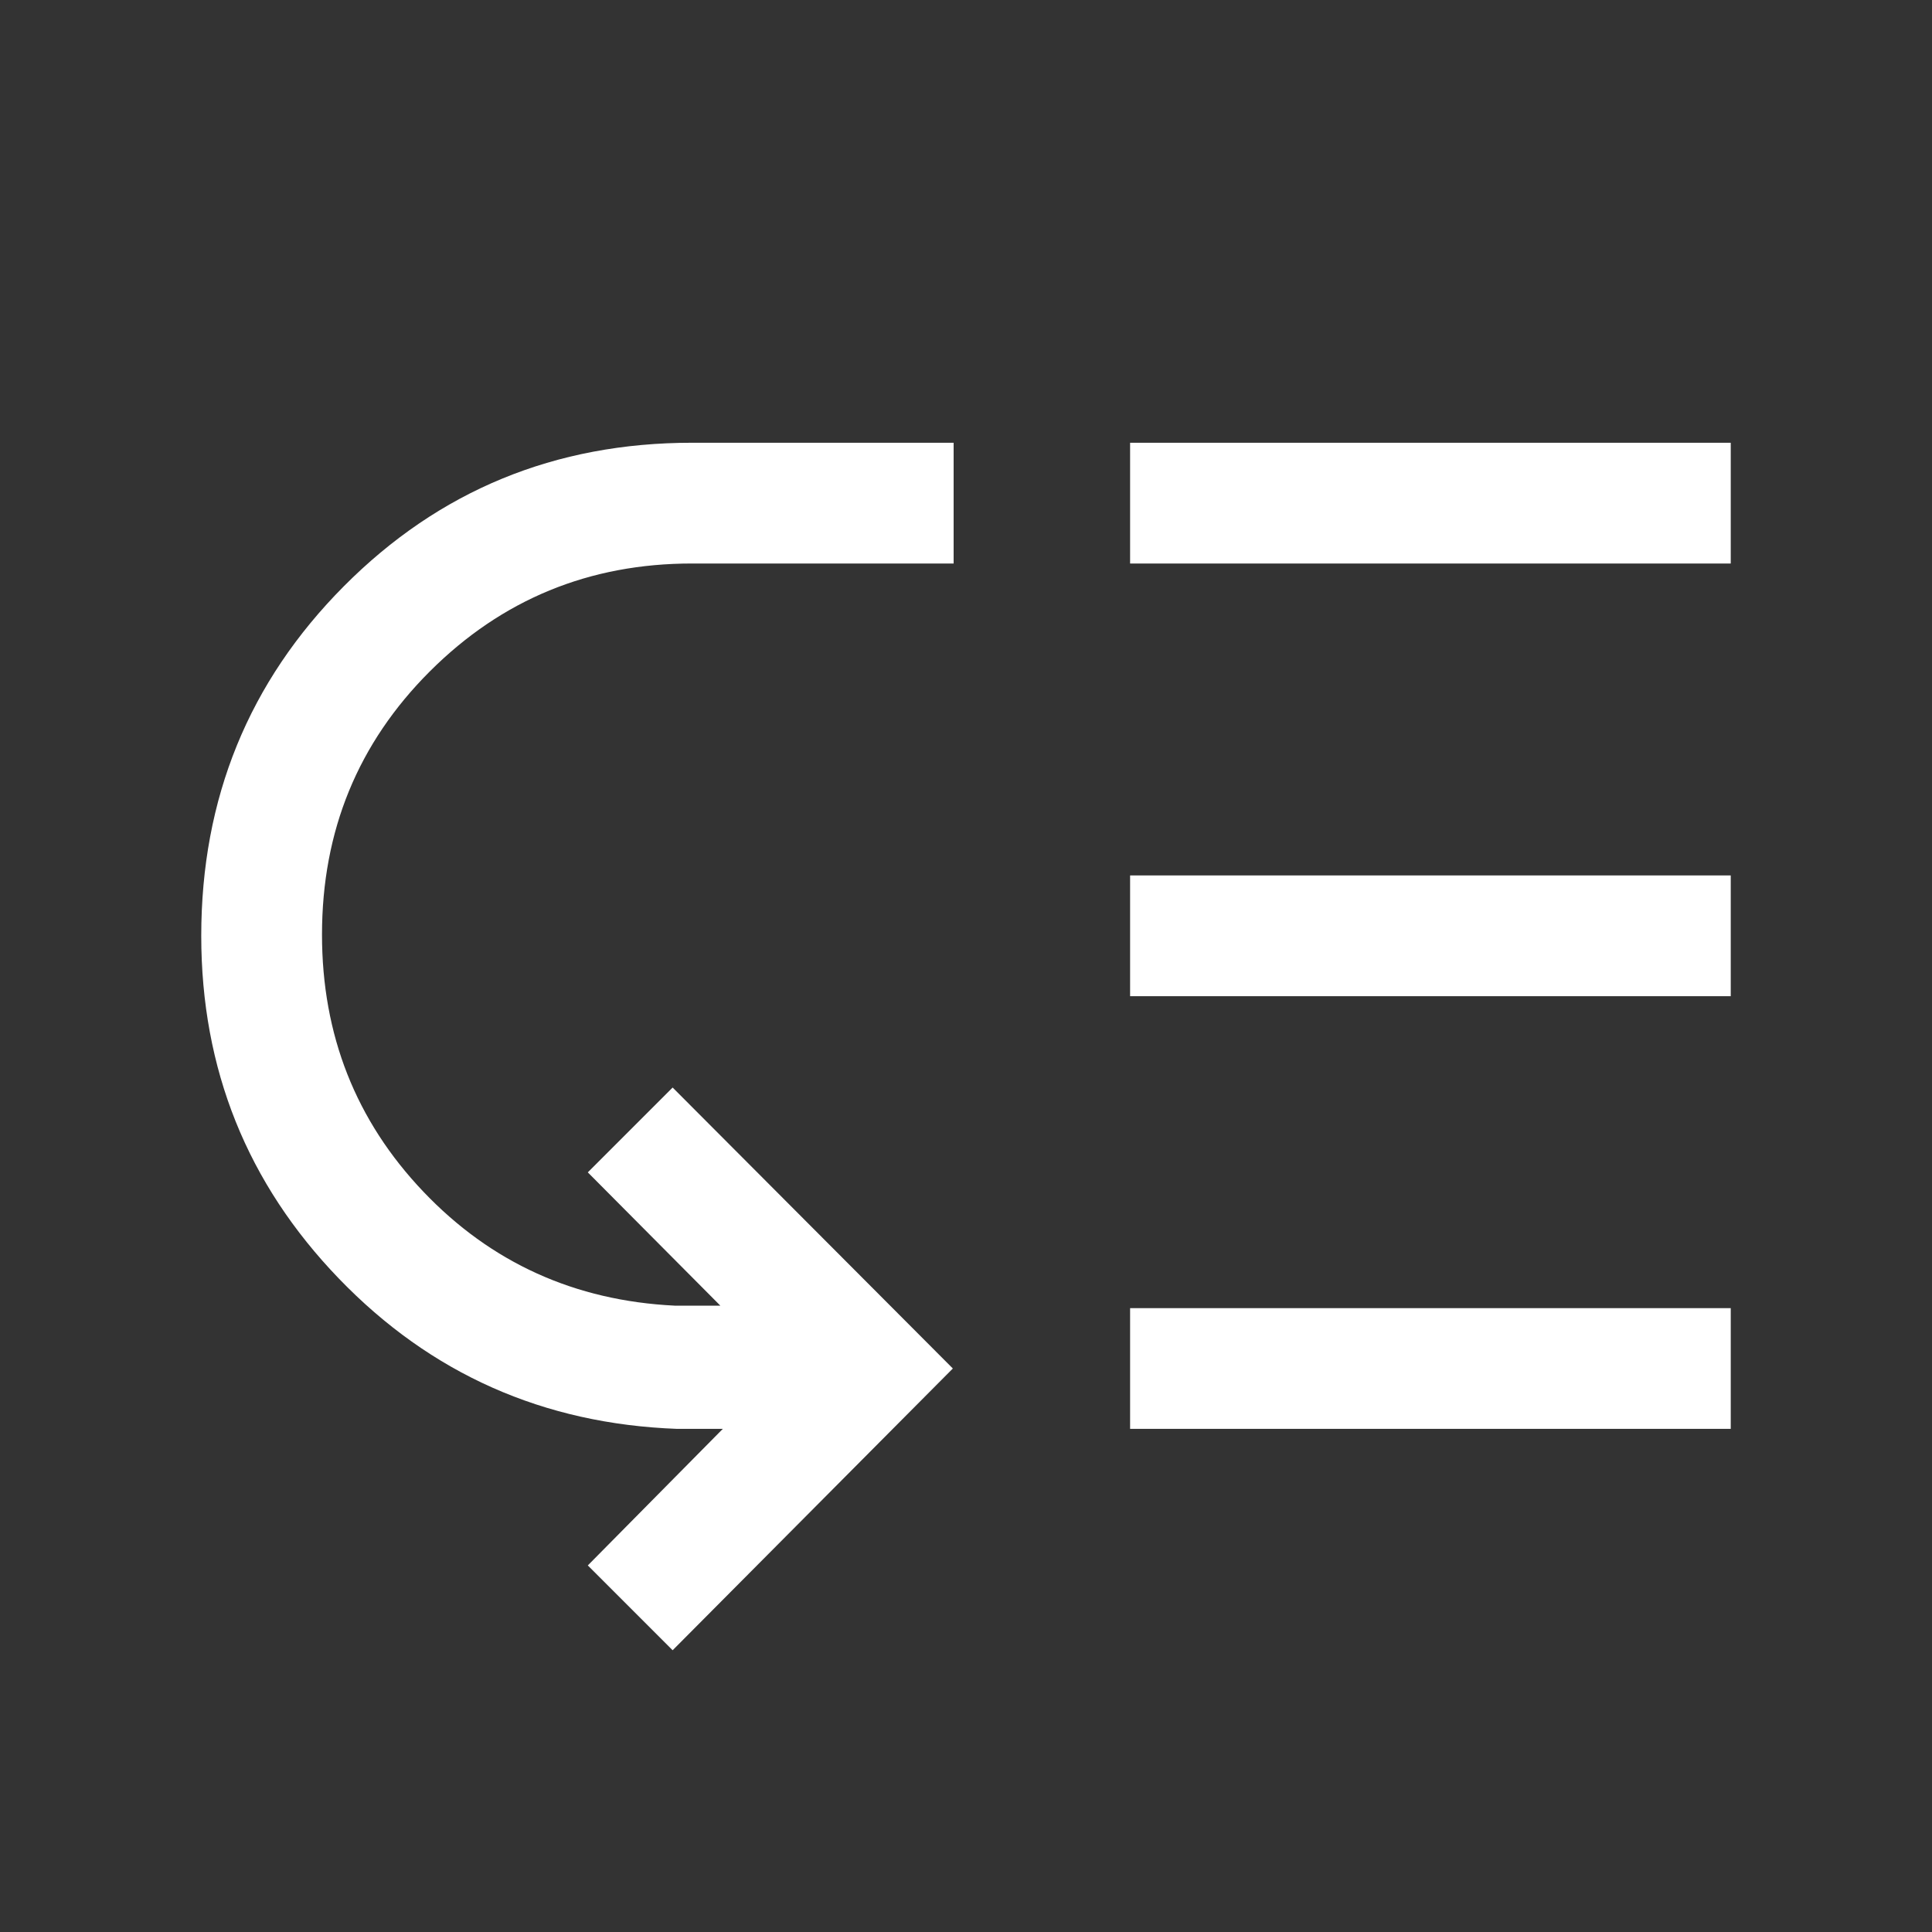 <svg xmlns="http://www.w3.org/2000/svg" height="24px" viewBox="0 -960 960 960" width="24px" fill="#FFFFFF"><rect x="0" y="-960" width="960" height="960" fill="#333333" stroke="none"/><path d="M160-495.61q0 74.84 50.38 127.76 50.39 52.93 124.85 56.62h22.7l-65.85-66.23 42.15-42.15L473.46-280 334.23-140l-42.15-42.15L359.16-250h-22.7q-99.61-3.69-168.04-74.65Q100-395.62 100-495q0-102.46 70.89-173.73Q241.77-740 343.85-740h130v60h-130q-76.54 0-130.2 53.54Q160-572.92 160-495.61ZM561.54-250v-60H860v60H561.54Zm0-215v-60H860v60H561.54Zm0-215v-60H860v60H561.54Z"/></svg>
